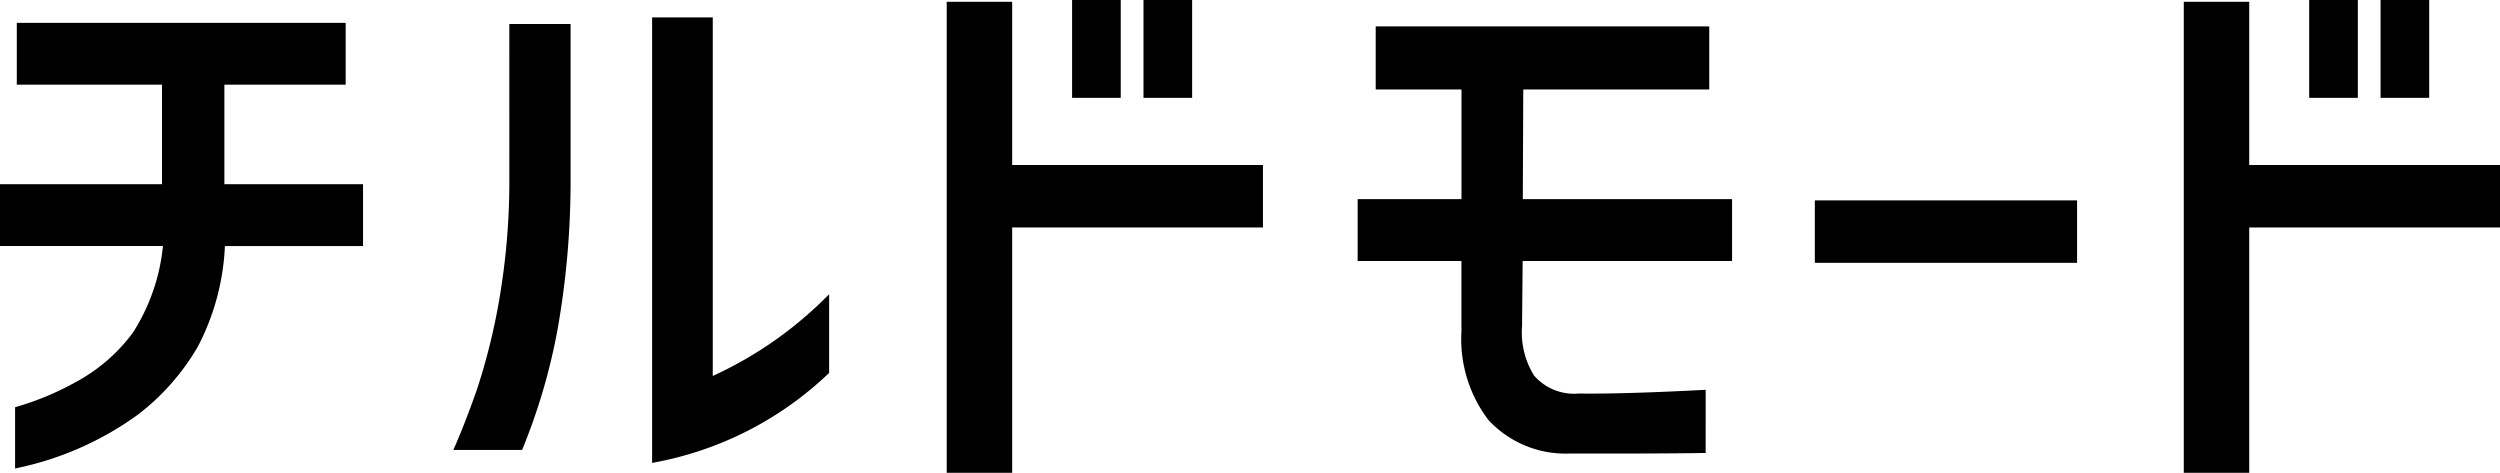 <svg id="logo" xmlns="http://www.w3.org/2000/svg" xmlns:xlink="http://www.w3.org/1999/xlink" width="123.673" height="23.39" viewBox="0 0 123.673 23.39">
  <defs>
    <clipPath id="clip-path">
      <rect id="長方形_17415" data-name="長方形 17415" width="123.673" height="23.39" fill="none"/>
    </clipPath>
  </defs>
  <g id="グループ_11805" data-name="グループ 11805" clip-path="url(#clip-path)">
    <path id="パス_81118" data-name="パス 81118" d="M11.1,4.057h6V1H.831V4.057H8.014V8.982H0v3.059H8.061a9.72,9.72,0,0,1-1.487,4.286,8.527,8.527,0,0,1-2.795,2.427A14.158,14.158,0,0,1,.8,20l-.054.016v3.031l.092-.021a15.622,15.622,0,0,0,6-2.656A11.535,11.535,0,0,0,9.786,17.02a11.857,11.857,0,0,0,1.34-4.978h6.833V8.982H11.1Z" transform="translate(0 0.13)"/>
    <path id="パス_81119" data-name="パス 81119" d="M22.615,8.694a34.523,34.523,0,0,1-.444,5.656,30.939,30.939,0,0,1-1.154,4.766c-.394,1.123-.773,2.1-1.127,2.9l-.046.106h3.4l.02-.046a29.768,29.768,0,0,0,1.726-5.862,41.977,41.977,0,0,0,.654-7.523V1.05h-3.03Z" transform="translate(2.582 0.137)"/>
    <path id="パス_81120" data-name="パス 81120" d="M31.546,18.5V.761h-3V22.8l.089-.017a16.946,16.946,0,0,0,8.644-4.412l.024-.023V14.46l-.128.123a19.246,19.246,0,0,1-5.63,3.917" transform="translate(3.714 0.099)"/>
    <rect id="長方形_17410" data-name="長方形 17410" width="2.406" height="4.84" transform="translate(56.568)"/>
    <rect id="長方形_17411" data-name="長方形 17411" width="2.406" height="4.84" transform="translate(53.036)"/>
    <path id="パス_81121" data-name="パス 81121" d="M44.679.079H41.441v23.3h3.238V11.241H57.085V8.151H44.679Z" transform="translate(5.392 0.011)"/>
    <path id="パス_81122" data-name="パス 81122" d="M67.623,4.274h9.2V1.155h-16.5V4.274h4.244V9.7H59.43v3.059h5.134v3.486a6.619,6.619,0,0,0,1.324,4.367,5.191,5.191,0,0,0,4.005,1.674h1.9c2.154,0,3.762-.01,4.78-.029h.073V19.137l-.079,0c-2.656.138-4.741.2-6.2.179a2.617,2.617,0,0,1-2.21-.888,4.04,4.04,0,0,1-.594-2.449l.029-3.22H77.952V9.7H67.6Z" transform="translate(7.732 0.151)"/>
    <rect id="長方形_17412" data-name="長方形 17412" width="12.973" height="3.089" transform="translate(89.778 9.913)"/>
    <rect id="長方形_17413" data-name="長方形 17413" width="2.406" height="4.84" transform="translate(114.234)"/>
    <rect id="長方形_17414" data-name="長方形 17414" width="2.406" height="4.84" transform="translate(117.765)"/>
    <path id="パス_81123" data-name="パス 81123" d="M98.83,8.151V.079H95.593v23.3H98.83V11.24h12.406V8.151Z" transform="translate(12.437 0.011)"/>
  </g>
</svg>
